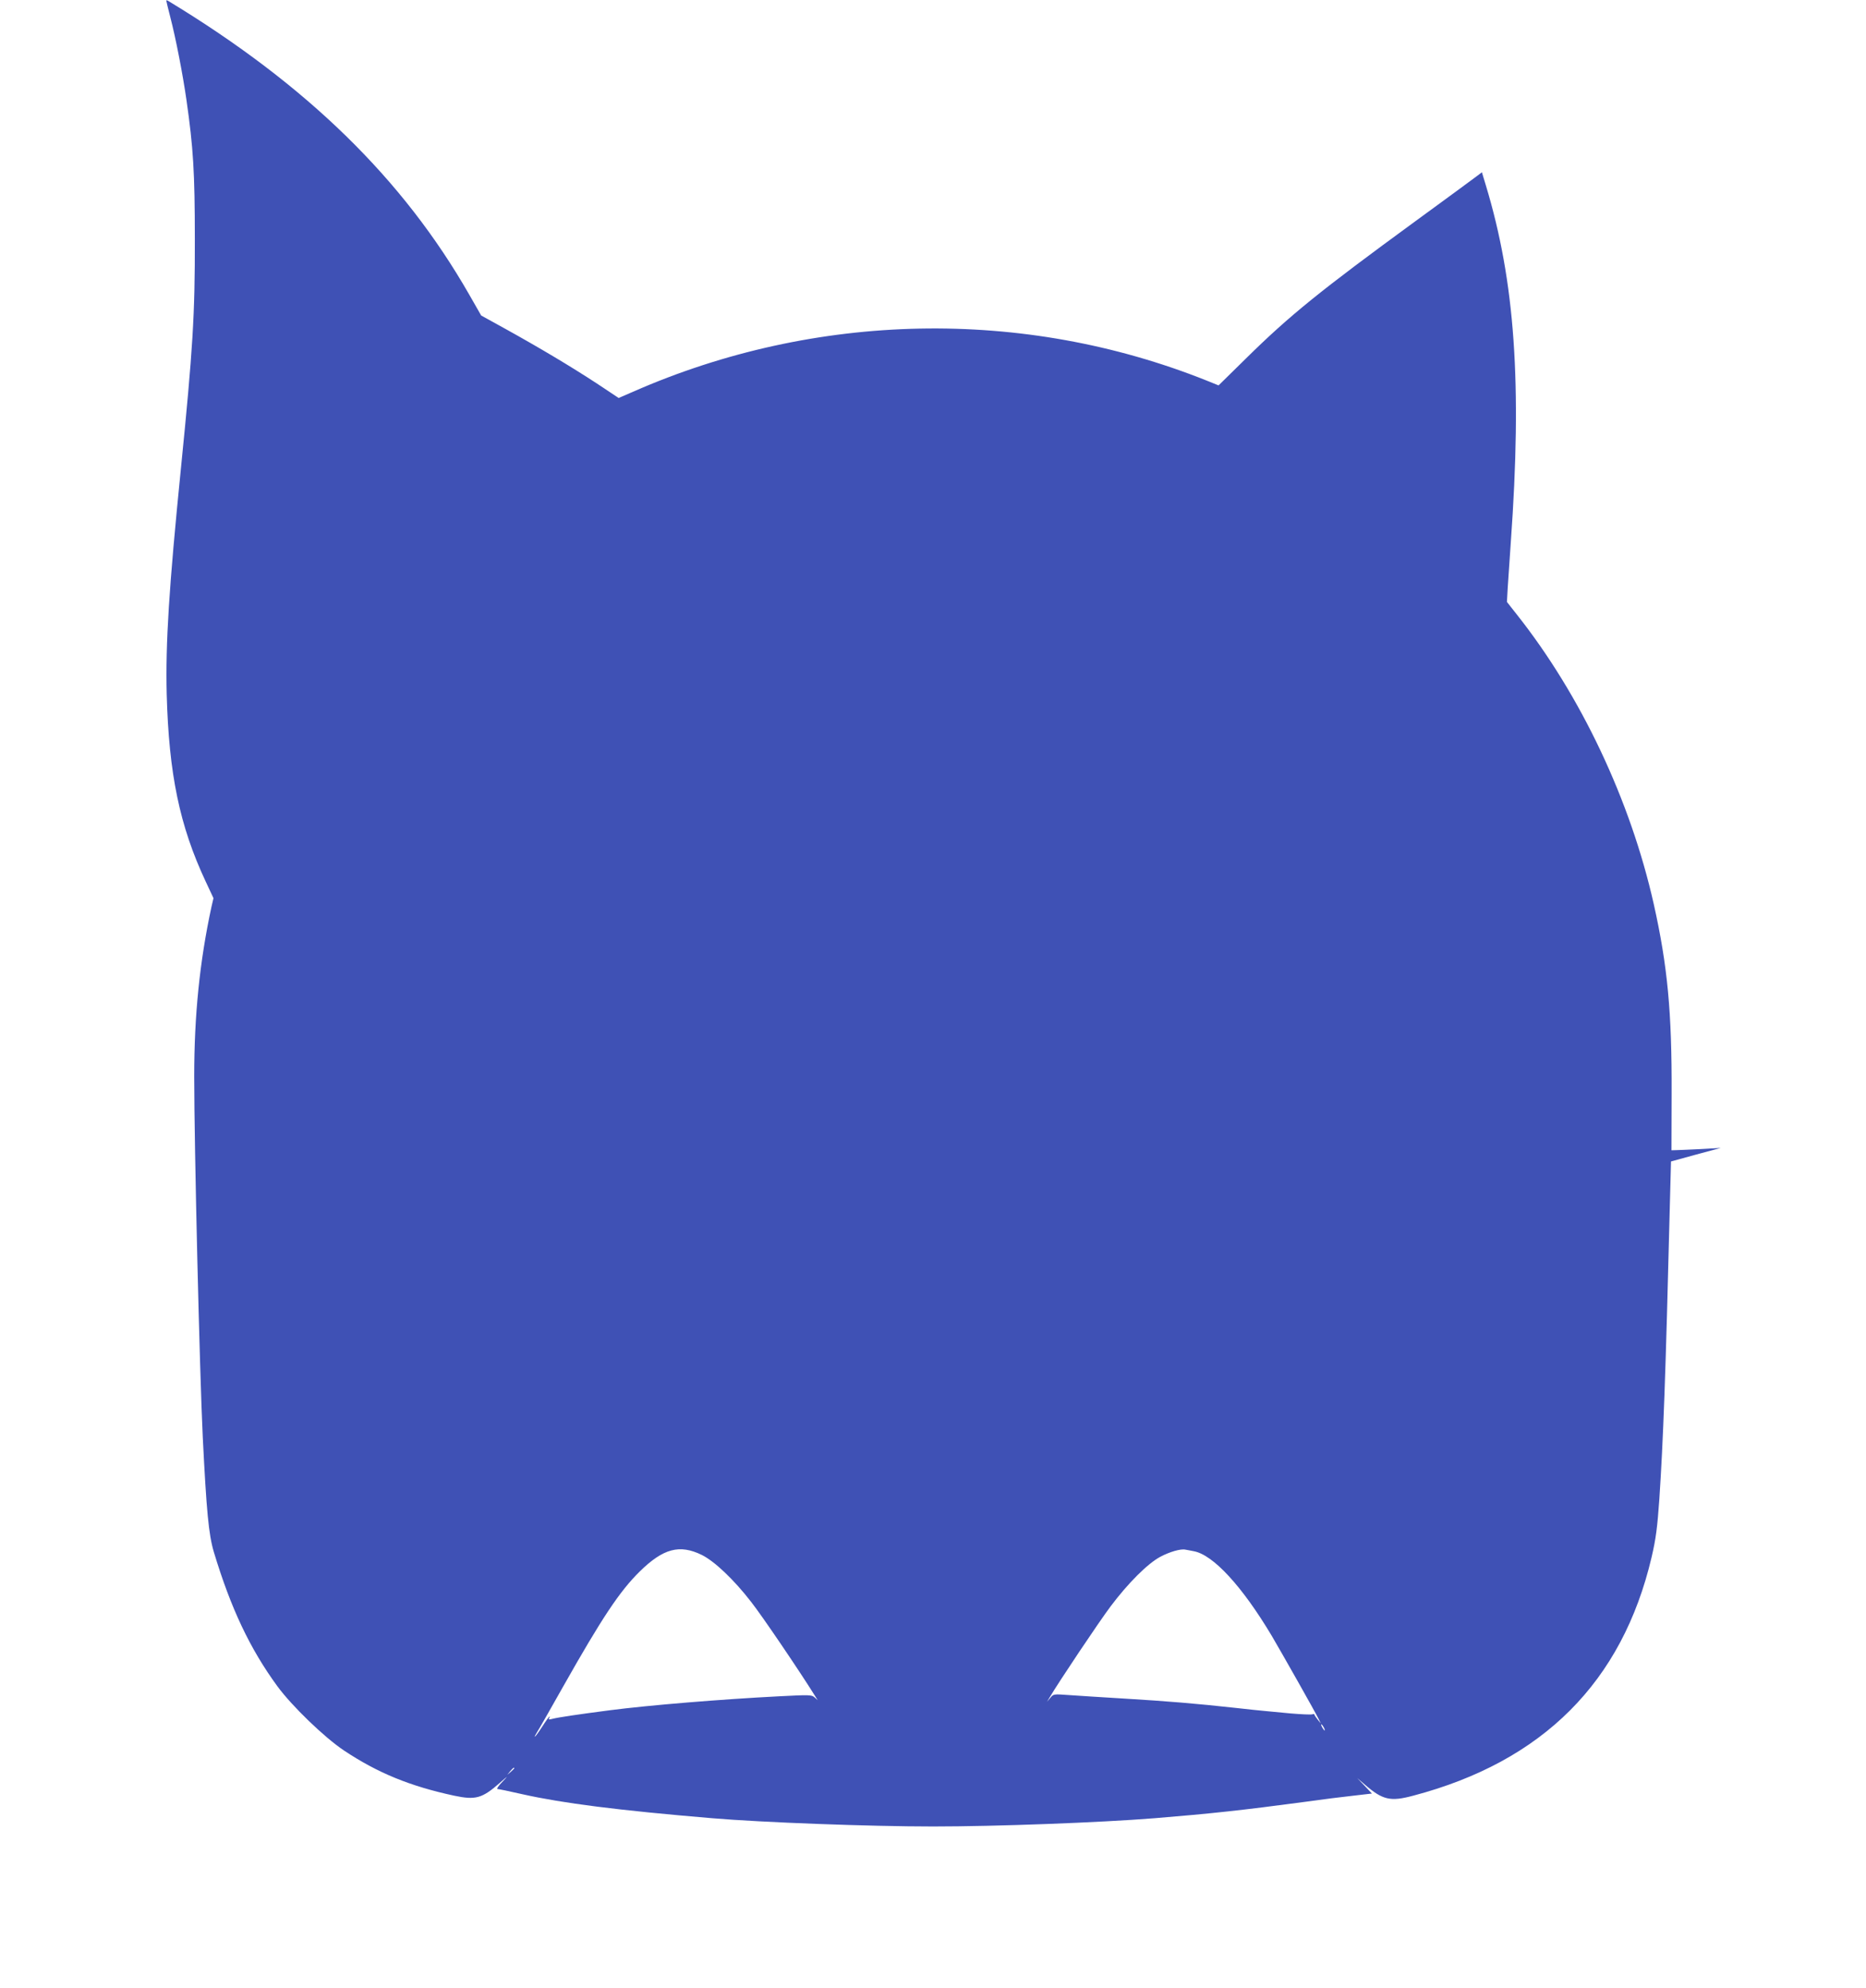<?xml version="1.0" standalone="no"?>
<!DOCTYPE svg PUBLIC "-//W3C//DTD SVG 20010904//EN"
 "http://www.w3.org/TR/2001/REC-SVG-20010904/DTD/svg10.dtd">
<svg version="1.0" xmlns="http://www.w3.org/2000/svg"
 width="1201pt" height="1280pt" viewBox="0 0 1201 1280"
 preserveAspectRatio="xMidYMid meet">
<g transform="translate(0,1280) scale(0.1,-0.1)"
fill="#3f51b5" stroke="none">
<path d="M1070 12797 c0 -2 11 -49 25 -103 37 -142 82 -376 105 -537 44 -307
54 -465 54 -897 1 -486 -13 -710 -89 -1470 -78 -778 -100 -1131 -92 -1460 14
-513 83 -846 250 -1203 l51 -109 -13 -56 c-76 -352 -111 -699 -111 -1092 0
-448 35 -1909 55 -2320 24 -480 38 -628 71 -740 110 -365 233 -624 409 -865
94 -128 302 -329 429 -414 218 -145 426 -230 710 -291 137 -29 179 -17 291 81
58 51 59 51 17 7 -24 -24 -37 -45 -30 -45 12 -1 67 -12 163 -34 255 -57 611
-103 1220 -154 319 -27 1013 -53 1420 -53 409 0 1072 25 1425 53 368 30 569
52 965 105 186 25 176 24 323 41 l112 13 -47 50 -48 50 50 -43 c115 -99 164
-110 310 -71 835 220 1346 732 1535 1535 28 120 37 191 50 375 25 380 40 775
68 1909 l7 264 160 44 160 43 -125 -7 c-69 -3 -140 -7 -158 -7 l-34 -1 1 365
c2 523 -26 822 -115 1220 -150 668 -470 1345 -882 1865 l-63 80 5 90 c3 50 12
182 20 295 73 1019 27 1678 -161 2298 l-25 83 -33 -25 c-18 -14 -194 -143
-391 -287 -616 -450 -813 -609 -1095 -887 l-176 -173 -79 32 c-1178 470 -2514
444 -3690 -73 l-92 -40 -143 95 c-165 108 -366 228 -588 351 l-154 85 -76 133
c-427 747 -1047 1352 -1938 1892 -7 4 -13 5 -13 3z m3447 -10007 c82 -41 206
-158 318 -303 70 -89 312 -446 409 -602 l19 -30 -20 18 c-19 17 -34 17 -229 7
-371 -19 -835 -57 -1090 -90 -214 -28 -328 -45 -368 -55 -21 -6 -27 -5 -22 4
4 6 5 11 3 11 -3 0 -24 -29 -47 -65 -23 -36 -45 -65 -47 -65 -3 0 3 12 13 28
10 15 85 146 167 292 252 446 365 616 495 744 151 148 256 176 399 106z m3166
24 c124 -22 311 -224 503 -546 64 -109 281 -492 303 -538 l12 -25 -20 25 c-11
14 -21 28 -21 32 0 4 -6 5 -14 2 -8 -3 -72 0 -143 6 -70 7 -146 14 -168 16
-22 2 -103 10 -180 19 -254 28 -447 44 -715 60 -146 9 -309 19 -362 23 -96 7
-98 7 -118 -18 l-21 -25 18 30 c54 92 318 487 392 585 111 148 238 275 319
318 60 32 132 53 162 46 8 -1 32 -6 53 -10z m837 -1134 c6 -11 8 -20 6 -20 -3
0 -10 9 -16 20 -6 11 -8 20 -6 20 3 0 10 -9 16 -20z m-5210 -263 c0 -2 -10
-12 -22 -23 l-23 -19 19 23 c18 21 26 27 26 19z"/>
</g>
</svg>
